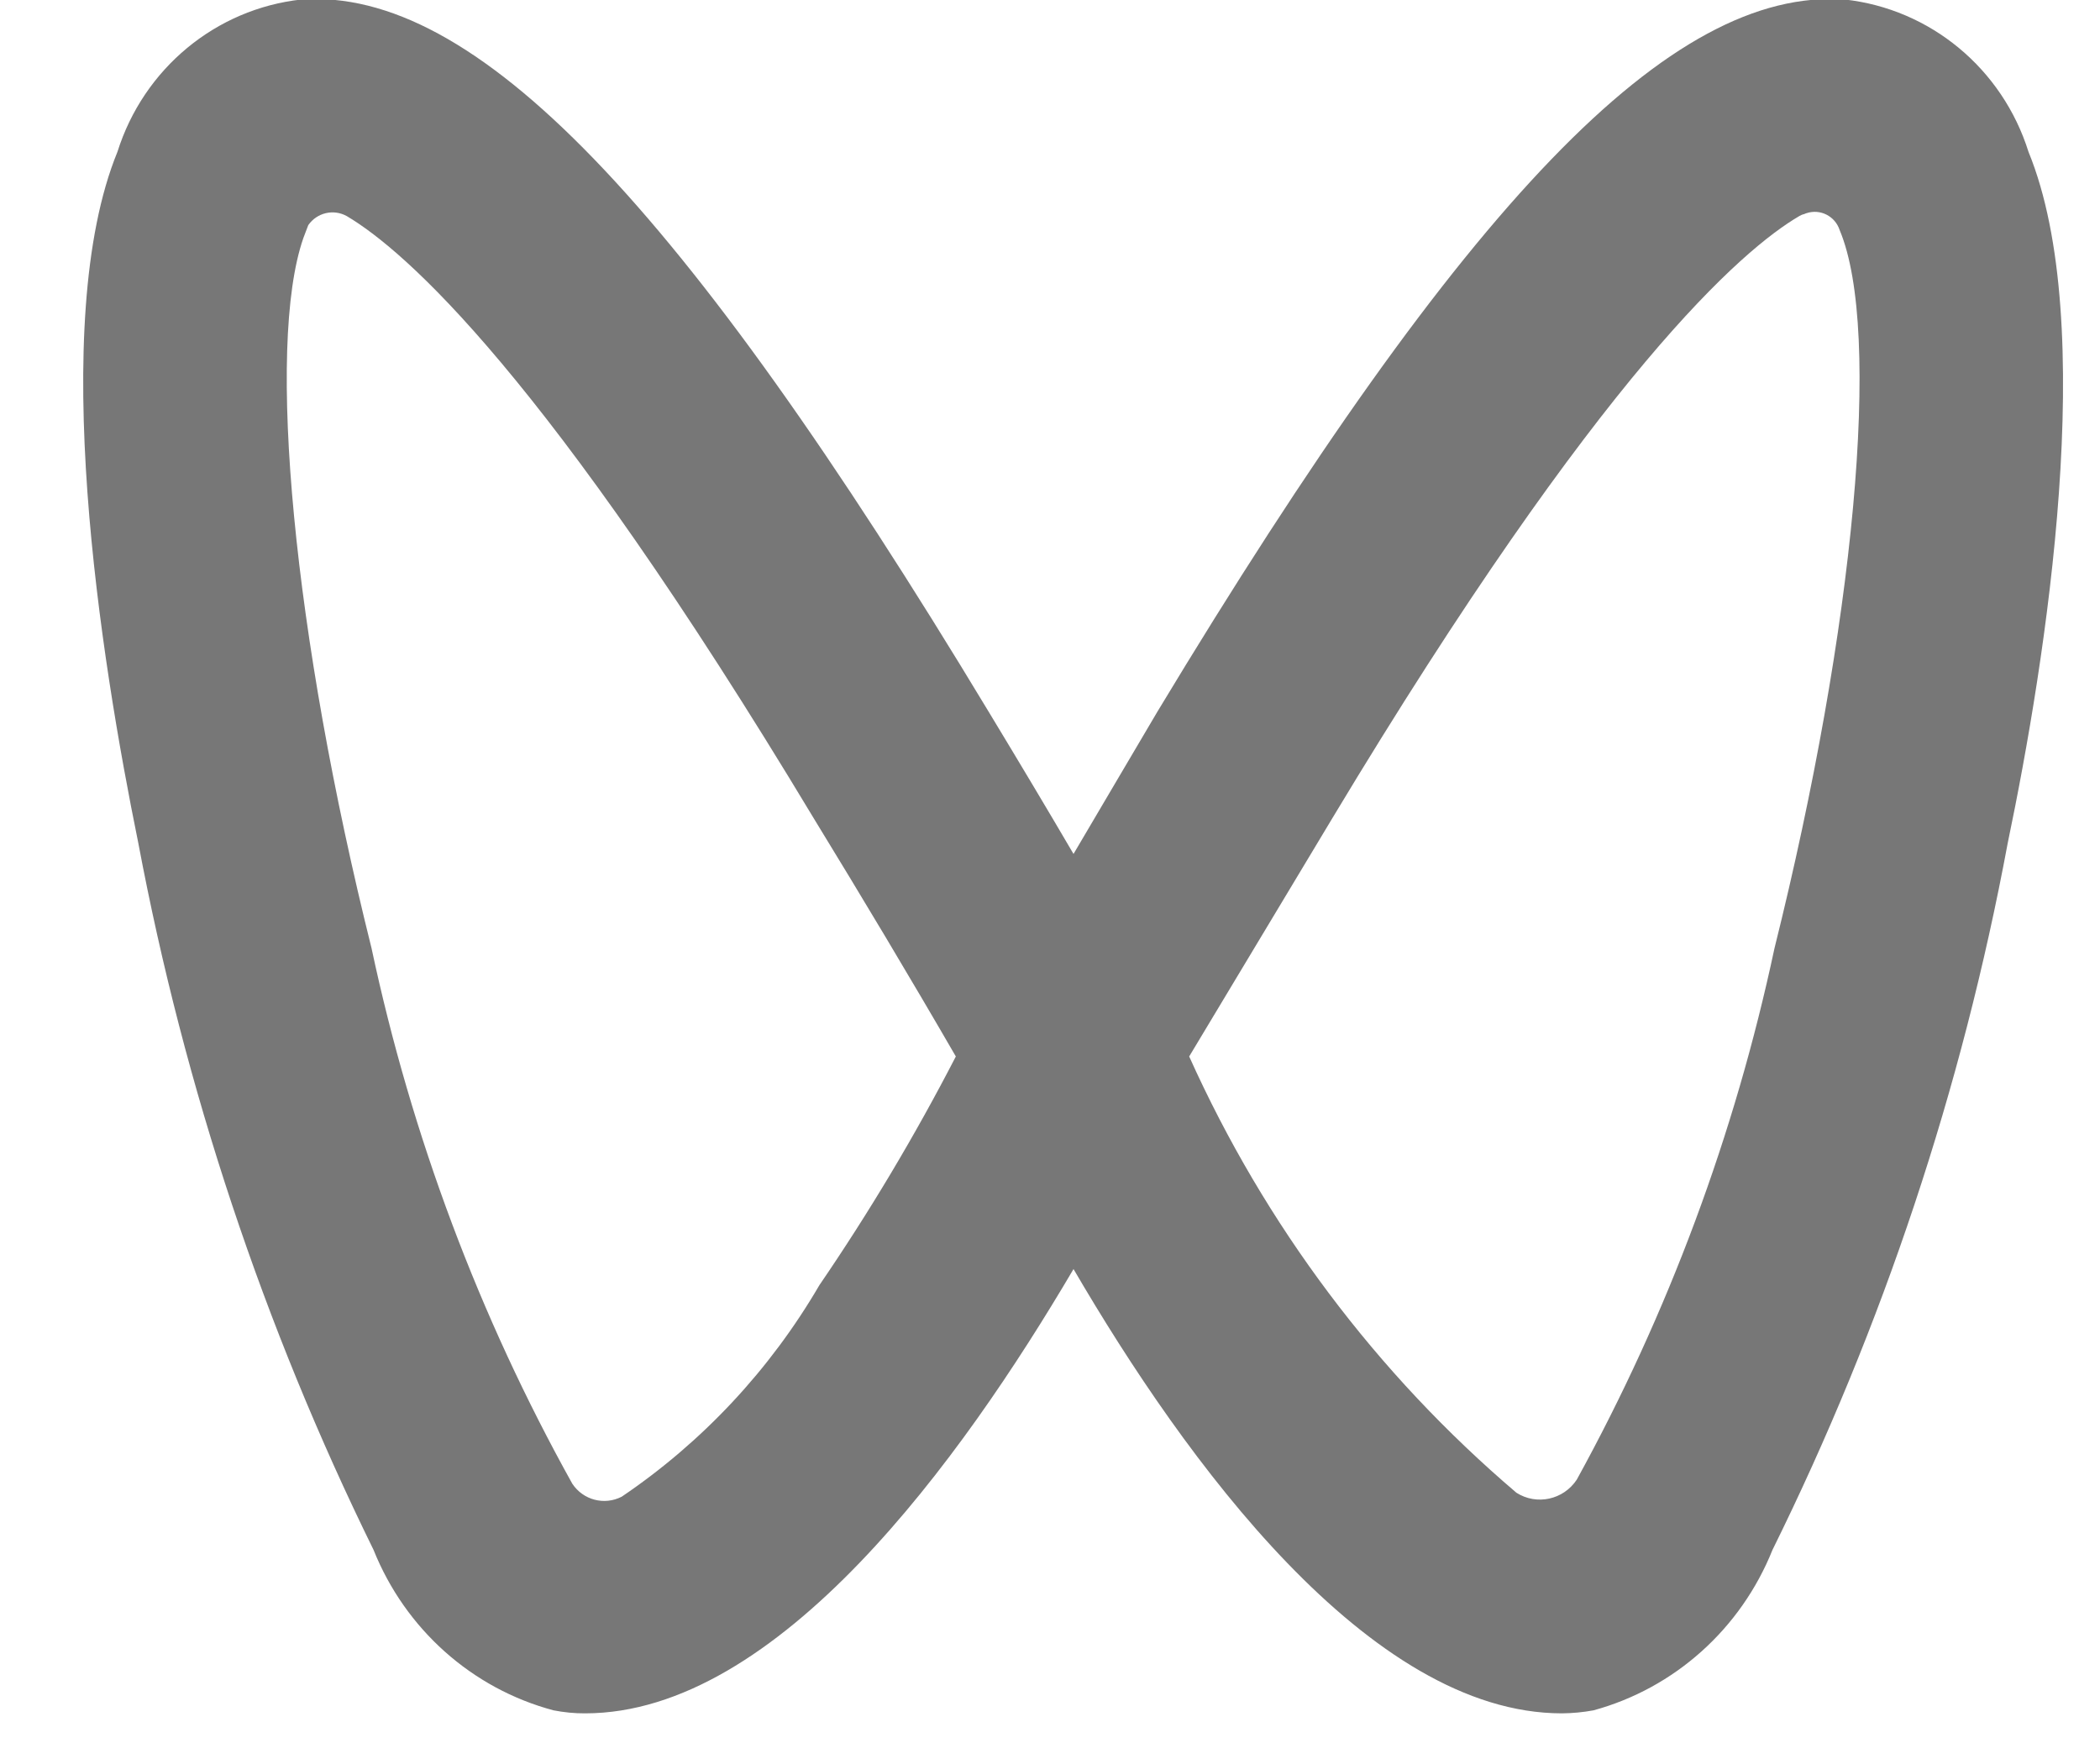 <svg viewBox="0 0 25 21" xmlns="http://www.w3.org/2000/svg"
                                    xmlns:xlink="http://www.w3.org/1999/xlink" width="25">
                                    <path fill-rule="evenodd" fill="rgb(119, 119, 119)"
                                        d="M21.960,-0.006 C22.980,0.106 23.838,0.817 24.149,1.808 C24.985,3.850 24.361,7.837 23.902,10.034 C23.358,12.958 22.415,15.791 21.101,18.451 C20.724,19.391 19.936,20.097 18.971,20.361 C18.846,20.384 18.720,20.396 18.594,20.397 C16.299,20.397 14.110,17.388 12.780,15.108 C11.438,17.388 9.261,20.397 6.966,20.397 C6.839,20.398 6.713,20.385 6.589,20.361 C5.618,20.102 4.825,19.394 4.447,18.451 C3.138,15.788 2.196,12.956 1.646,10.034 C1.198,7.837 0.563,3.850 1.398,1.808 C1.710,0.817 2.568,0.106 3.588,-0.006 C5.647,-0.150 8.096,2.382 11.768,8.470 C12.144,9.091 12.486,9.664 12.780,10.166 C13.074,9.664 13.415,9.091 13.780,8.470 C17.452,2.382 19.889,-0.150 21.960,-0.006 ZM3.670,2.680 L3.647,2.740 L3.611,2.835 C3.164,4.124 3.494,7.563 4.423,11.288 C4.899,13.523 5.705,15.672 6.813,17.663 C6.942,17.858 7.194,17.924 7.401,17.818 C8.362,17.168 9.167,16.307 9.755,15.299 C10.351,14.427 10.894,13.517 11.379,12.577 C10.826,11.622 10.261,10.679 9.684,9.736 C6.495,4.435 4.812,2.978 4.129,2.573 C3.971,2.485 3.774,2.531 3.670,2.680 L3.670,2.680 ZM21.901,2.740 C21.847,2.573 21.670,2.483 21.506,2.538 C21.496,2.541 21.487,2.544 21.478,2.549 C21.457,2.553 21.437,2.562 21.419,2.573 C20.748,2.966 19.065,4.411 15.864,9.736 C15.299,10.679 14.722,11.634 14.157,12.577 C15.058,14.581 16.389,16.355 18.053,17.771 C18.294,17.924 18.612,17.855 18.771,17.615 C19.859,15.636 20.653,13.504 21.125,11.288 C22.078,7.467 22.408,3.946 21.901,2.740 L21.901,2.740 Z" />
                                </svg>
